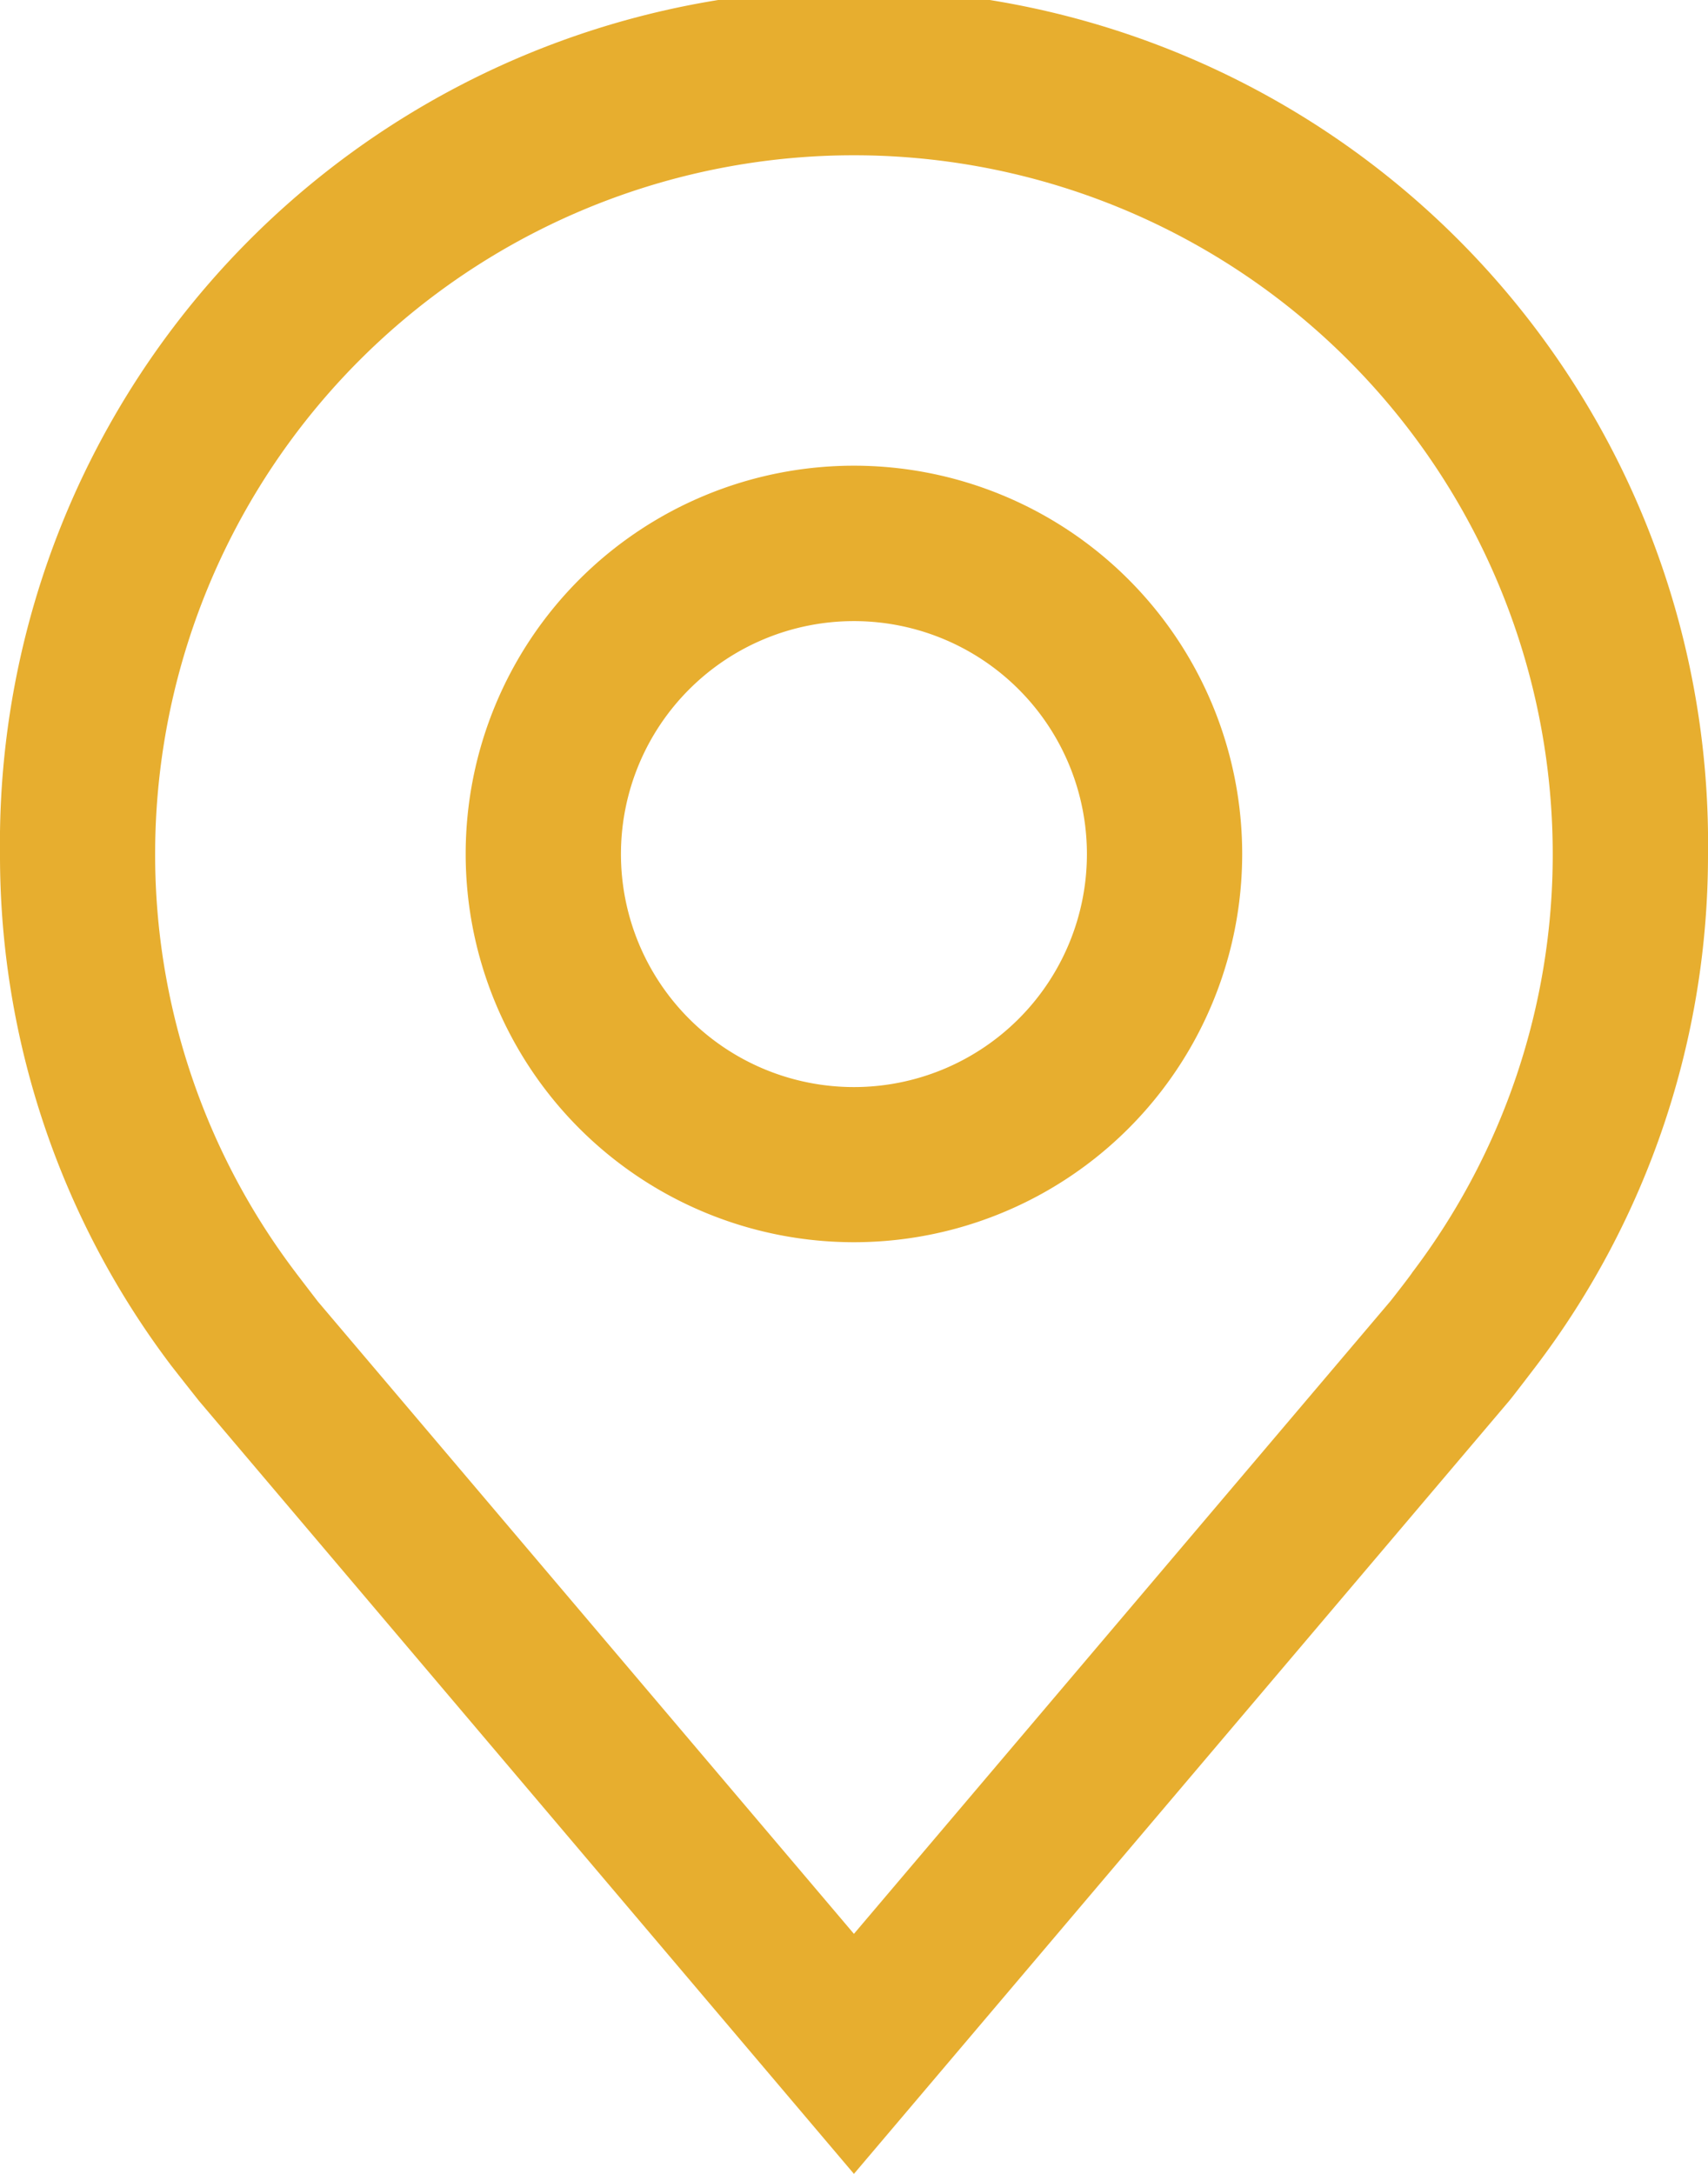 <svg xmlns="http://www.w3.org/2000/svg" width="12.375" height="15.75" viewBox="0 0 12.375 15.75">
  <g id="location" transform="translate(-2.813 -1.125)">
    <path id="Path_187" data-name="Path 187" d="M9,10.125a2.813,2.813,0,1,1,2.813-2.813A2.813,2.813,0,0,1,9,10.125Zm0-4.5a1.688,1.688,0,1,0,1.688,1.688A1.688,1.688,0,0,0,9,5.625Z" fill="#e7ae2f"/>
    <path id="Path_188" data-name="Path 188" d="M9,16.875l-4.745-5.6q-.1-.126-.2-.254A6.125,6.125,0,0,1,2.813,7.313a6.188,6.188,0,1,1,12.375,0,6.122,6.122,0,0,1-1.247,3.711v0s-.169.222-.194.251ZM4.957,10.347s.132.173.161.21L9,15.136l3.887-4.584c.025-.031.156-.2.157-.206a5.007,5.007,0,0,0,1.019-3.033,5.063,5.063,0,1,0-10.126,0,5.009,5.009,0,0,0,1.021,3.035Z" fill="#e7ae2f"/>
  </g>
</svg>
